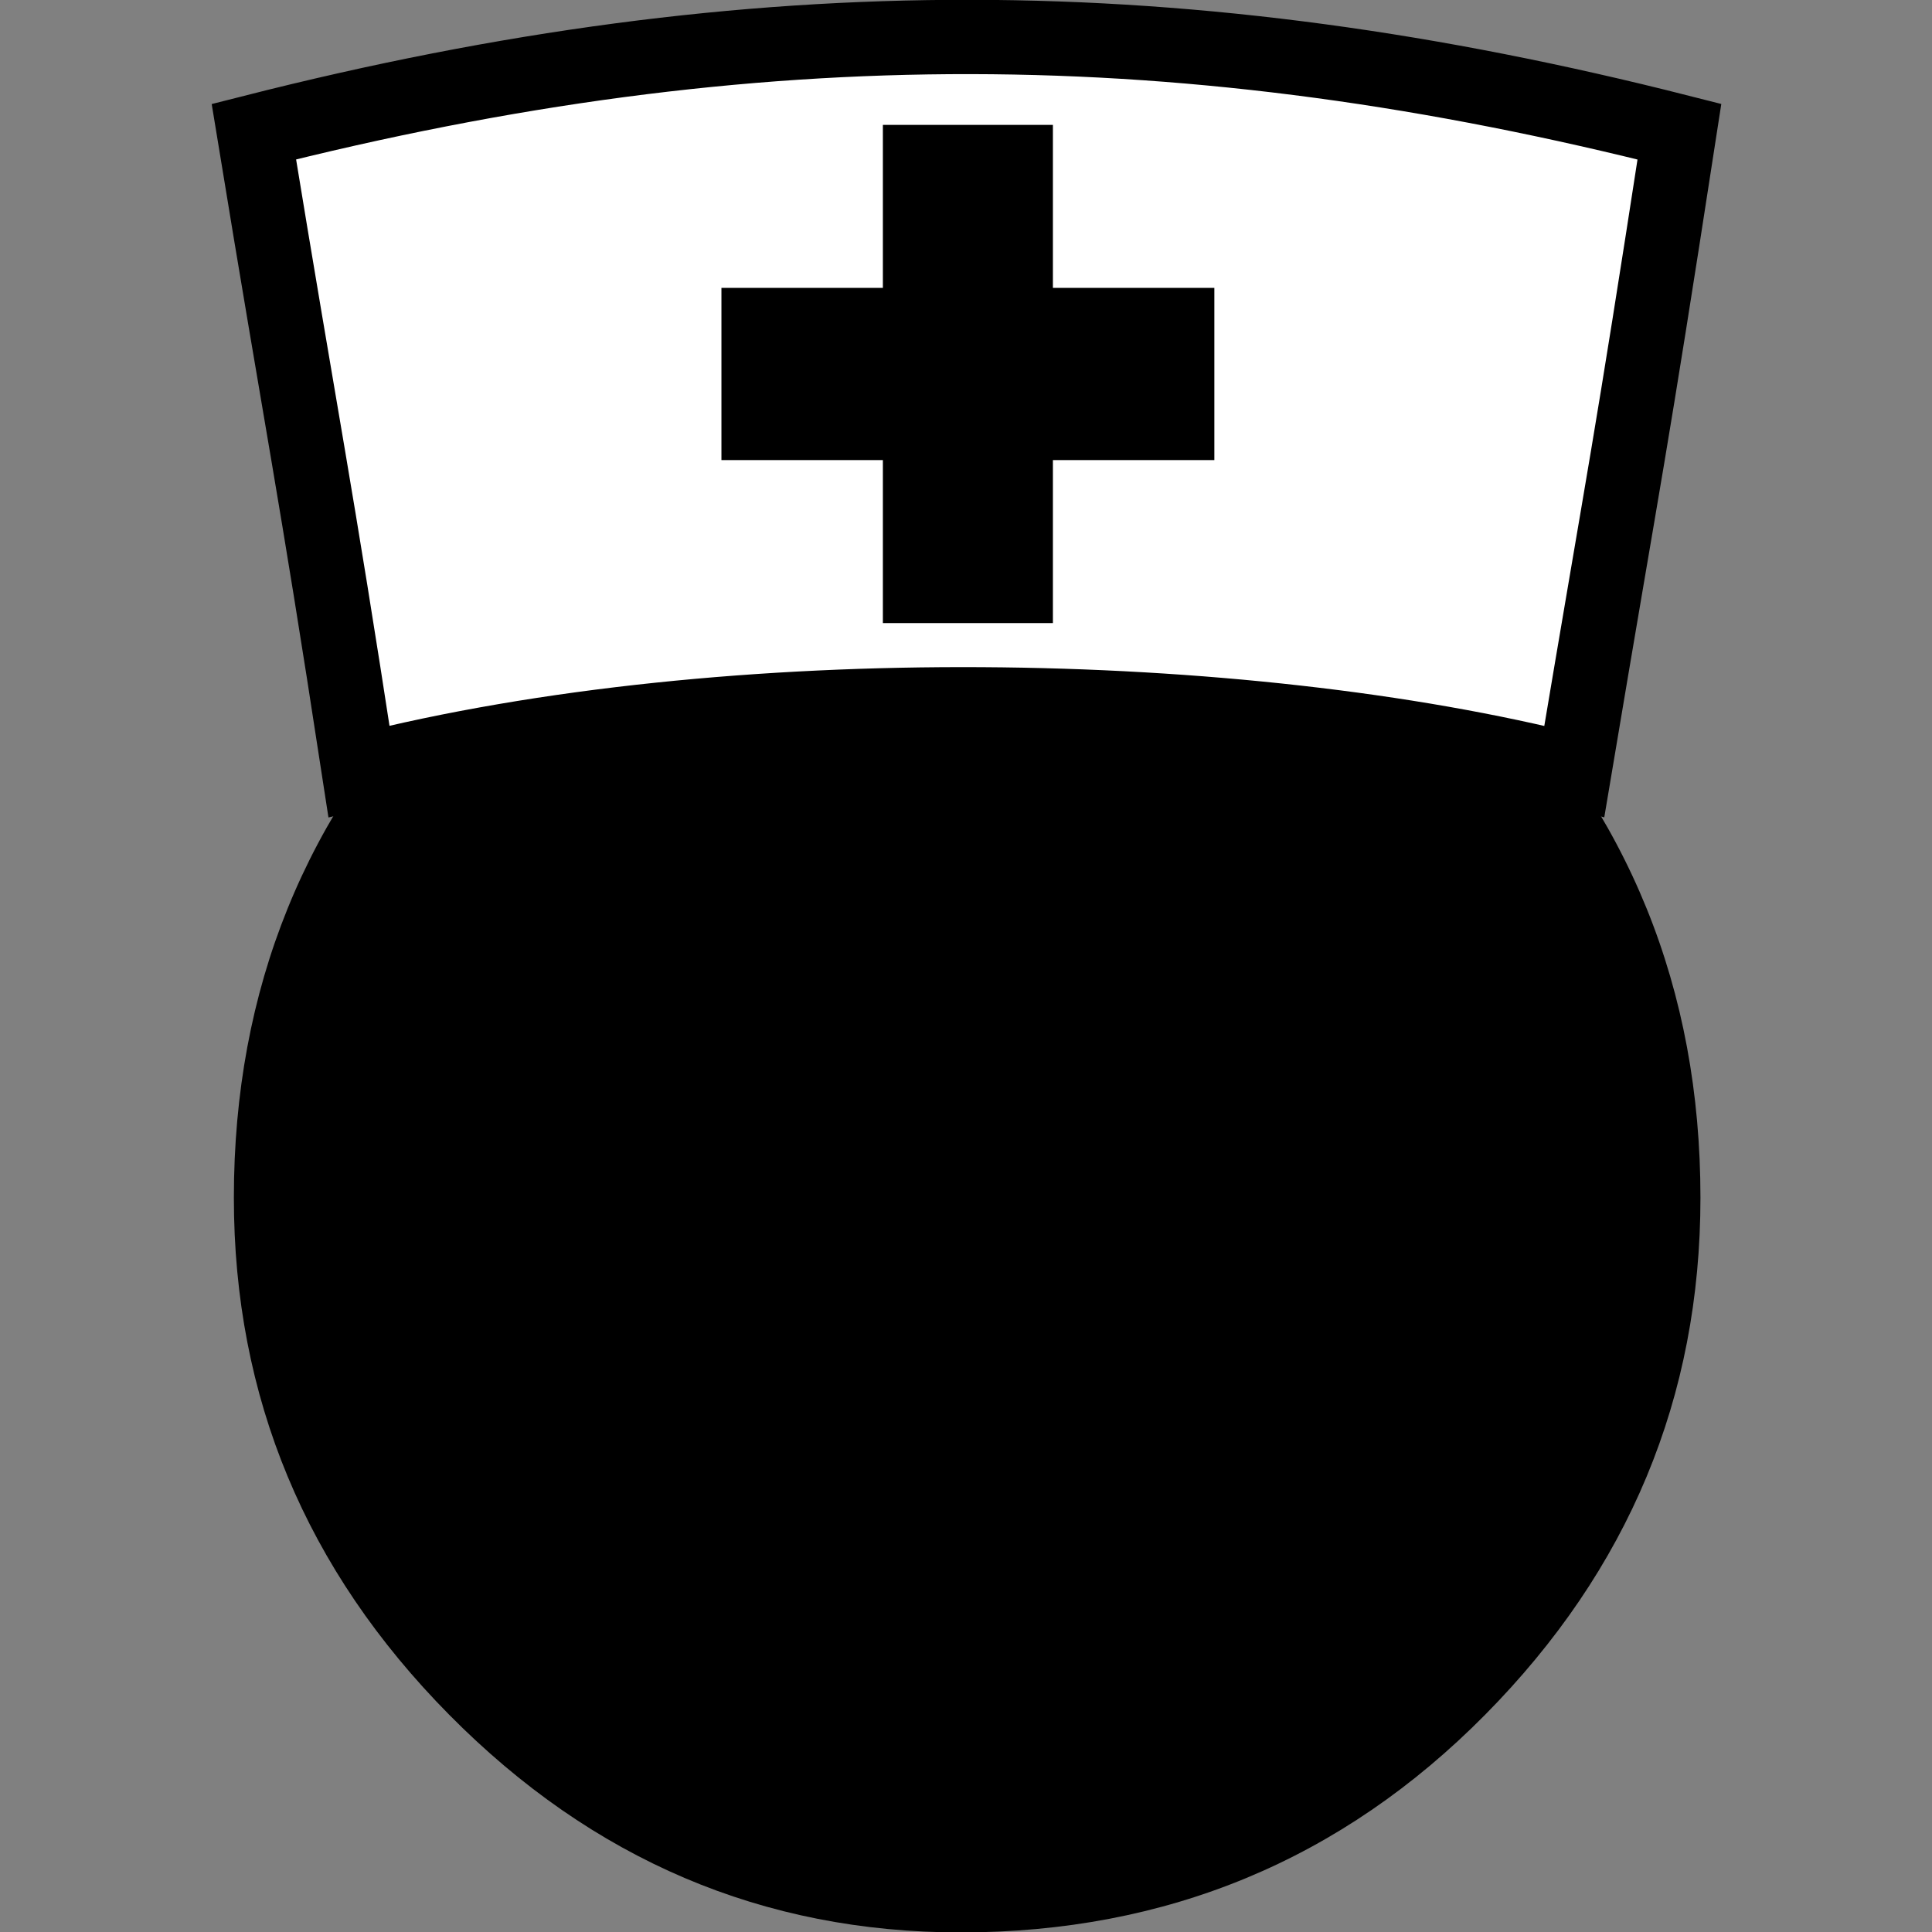 <?xml version="1.0" encoding="UTF-8" standalone="no"?>
<!-- Created with Inkscape (http://www.inkscape.org/) -->

<svg
   xmlns:dc="http://purl.org/dc/elements/1.1/"
   xmlns:cc="http://creativecommons.org/ns#"
   xmlns:rdf="http://www.w3.org/1999/02/22-rdf-syntax-ns#"
   xmlns:svg="http://www.w3.org/2000/svg"
   xmlns="http://www.w3.org/2000/svg"
   xmlns:sodipodi="http://sodipodi.sourceforge.net/DTD/sodipodi-0.dtd"
   xmlns:inkscape="http://www.inkscape.org/namespaces/inkscape"
   version="1.0"
   width="32"
   height="32"
   id="svg2"
   sodipodi:version="0.32"
   inkscape:version="0.91 r13725"
   sodipodi:docname="room_nursery.svg"
   inkscape:output_extension="org.inkscape.output.svg.inkscape">
  <rect width="100%" height="100%" fill="#808080" stroke="none"/>
  <sodipodi:namedview
     inkscape:window-height="843"
     inkscape:window-width="1600"
     inkscape:pageshadow="2"
     inkscape:pageopacity="0.0"
     guidetolerance="10.0"
     gridtolerance="10.0"
     objecttolerance="10.0"
     borderopacity="1.0"
     bordercolor="#666666"
     pagecolor="#ffffff"
     id="base"
     inkscape:zoom="14.746834"
     inkscape:cx="8.7831543"
     inkscape:cy="18.759312"
     inkscape:window-x="1440"
     inkscape:window-y="512"
     inkscape:current-layer="g4152"
     showgrid="false"
     inkscape:window-maximized="1" />
  <defs
     id="defs4">
    <inkscape:perspective
       sodipodi:type="inkscape:persp3d"
       inkscape:vp_x="0 : 290 : 1"
       inkscape:vp_y="0 : 1000 : 0"
       inkscape:vp_z="580 : 290 : 1"
       inkscape:persp3d-origin="290 : 193.33333 : 1"
       id="perspective2441" />
    <inkscape:perspective
       id="perspective3452"
       inkscape:persp3d-origin="30 : 20 : 1"
       inkscape:vp_z="60 : 30 : 1"
       inkscape:vp_y="0 : 1000 : 0"
       inkscape:vp_x="0 : 30 : 1"
       sodipodi:type="inkscape:persp3d" />
    <symbol
       viewBox="244.5 110 489 219.9"
       id="symbol-university">
      <path
         id="path4460"
         d="m 79,43 57,119 c 0,0 21,-96 104,-96 83,0 124,106 124,106 L 407,39 489,22 0,17 79,43 Z"
         inkscape:connector-curvature="0" />
      <path
         id="path4462"
         d="M 94,176 73,215"
         inkscape:connector-curvature="0"
         style="fill:none;stroke:#000000;stroke-width:20" />
      <path
         id="path4464"
         d="M 300,19 C 300,29.5 277.4,38 249.5,38 221.6,38 199,29.5 199,19 199,8.5 221.6,0 249.5,0 277.4,0 300,8.5 300,19 Z"
         inkscape:connector-curvature="0" />
      <path
         id="path4466"
         d="M 112,216 96,178 64,88 C 64,88 55,80 60,53 65,26 76,29 76,29"
         ill="none"
         inkscape:connector-curvature="0"
         style="stroke:#000000;stroke-width:20" />
    </symbol>
    <inkscape:perspective
       id="perspective4471"
       inkscape:persp3d-origin="372.04724 : 350.78739 : 1"
       inkscape:vp_z="744.09448 : 526.18109 : 1"
       inkscape:vp_y="0 : 1000 : 0"
       inkscape:vp_x="0 : 526.18109 : 1"
       sodipodi:type="inkscape:persp3d" />
    <inkscape:perspective
       id="perspective4668"
       inkscape:persp3d-origin="6 : 4 : 1"
       inkscape:vp_z="12 : 6 : 1"
       inkscape:vp_y="0 : 1000 : 0"
       inkscape:vp_x="0 : 6 : 1"
       sodipodi:type="inkscape:persp3d" />
  </defs>
  <g
     id="layer3"
     inkscape:label="Layout"
     style="display:none;stroke:#757575;stroke-opacity:1"
     transform="matrix(48.15,0,0,48.15,-536.273,-581.307)">
    <rect
       style="display:inline;fill:none;stroke:#757575;stroke-width:0.1;stroke-miterlimit:4;stroke-dasharray:none;stroke-opacity:1"
       id="rect4134"
       width="10"
       height="10"
       x="1"
       y="1" />
    <rect
       style="display:inline;fill:none;stroke:#757575;stroke-width:0.1;stroke-miterlimit:4;stroke-dasharray:none;stroke-opacity:1"
       id="rect4136"
       width="8"
       height="8"
       x="2"
       y="2" />
  </g>
  <g
     id="g4152"
     transform="matrix(2.418,0,0,2.418,-23.092,-1.949)">
    <path
       inkscape:connector-curvature="0"
       sodipodi:nodetypes="scsssssss"
       id="flowRoot3192"
       d="m 16.13,14.043 c 1.412,4.8e-5 2.61,-0.497 3.593,-1.491 0.983,-0.994 1.475,-2.174 1.475,-3.542 -3.4e-5,-1.43 -0.492,-2.642 -1.475,-3.636 -0.984,-0.994 -2.181,-1.491 -3.593,-1.491 -1.352,5.84e-5 -2.52,0.497 -3.503,1.491 -0.984,0.994 -1.475,2.206 -1.475,3.636 -1.4e-5,1.367 0.492,2.548 1.475,3.542 0.983,0.994 2.151,1.491 3.503,1.491 z"
       style="font-style:normal;font-variant:normal;font-weight:normal;font-stretch:normal;font-size:40px;line-height:125%;font-family:NPSPICT3;-inkscape-font-specification:NPSPICT3;text-align:start;writing-mode:lr-tb;text-anchor:start;fill:#000000;fill-opacity:1;stroke:none;stroke-width:1px;stroke-linecap:butt;stroke-linejoin:miter;stroke-opacity:1" />
    <path
       sodipodi:nodetypes="ccccc"
       inkscape:connector-curvature="0"
       id="rect4145"
       d="m 11.289,1.708 c 3.445,-0.875 6.399,-0.855 9.765,0 -0.348,2.254 -0.357,2.219 -0.72,4.382 -2.274,-0.578 -5.779,-0.647 -8.325,0 C 11.702,4.089 11.629,3.785 11.289,1.708 Z"
       style="opacity:1;fill:#ffffff;fill-opacity:1;fill-rule:nonzero;stroke:#000000;stroke-width:0.509;stroke-linecap:square;stroke-linejoin:miter;stroke-miterlimit:4;stroke-dasharray:none;stroke-opacity:1" />
    <g
       transform="matrix(1.251,0,0,1.263,-4.038,-1.616)"
       style="font-style:normal;font-weight:normal;font-size:8.938px;line-height:125%;font-family:Sans;letter-spacing:0px;word-spacing:0px;fill:none;fill-opacity:1;stroke:#000000;stroke-width:0.664;stroke-linecap:butt;stroke-linejoin:miter;stroke-miterlimit:4;stroke-dasharray:none;stroke-opacity:1"
       id="text4148">
      <path
         d="m 16.295,2.927 0,0.884 0.884,0 0,0.27 -0.884,0 0,0.884 -0.267,0 0,-0.884 -0.884,0 0,-0.27 0.884,0 0,-0.884 0.267,0 z"
         style="font-size:3.25px;fill:none;stroke:#000000;stroke-width:0.664;stroke-miterlimit:4;stroke-dasharray:none;stroke-opacity:1"
         id="path4159"
         inkscape:connector-curvature="0" />
    </g>
  </g>
</svg>
